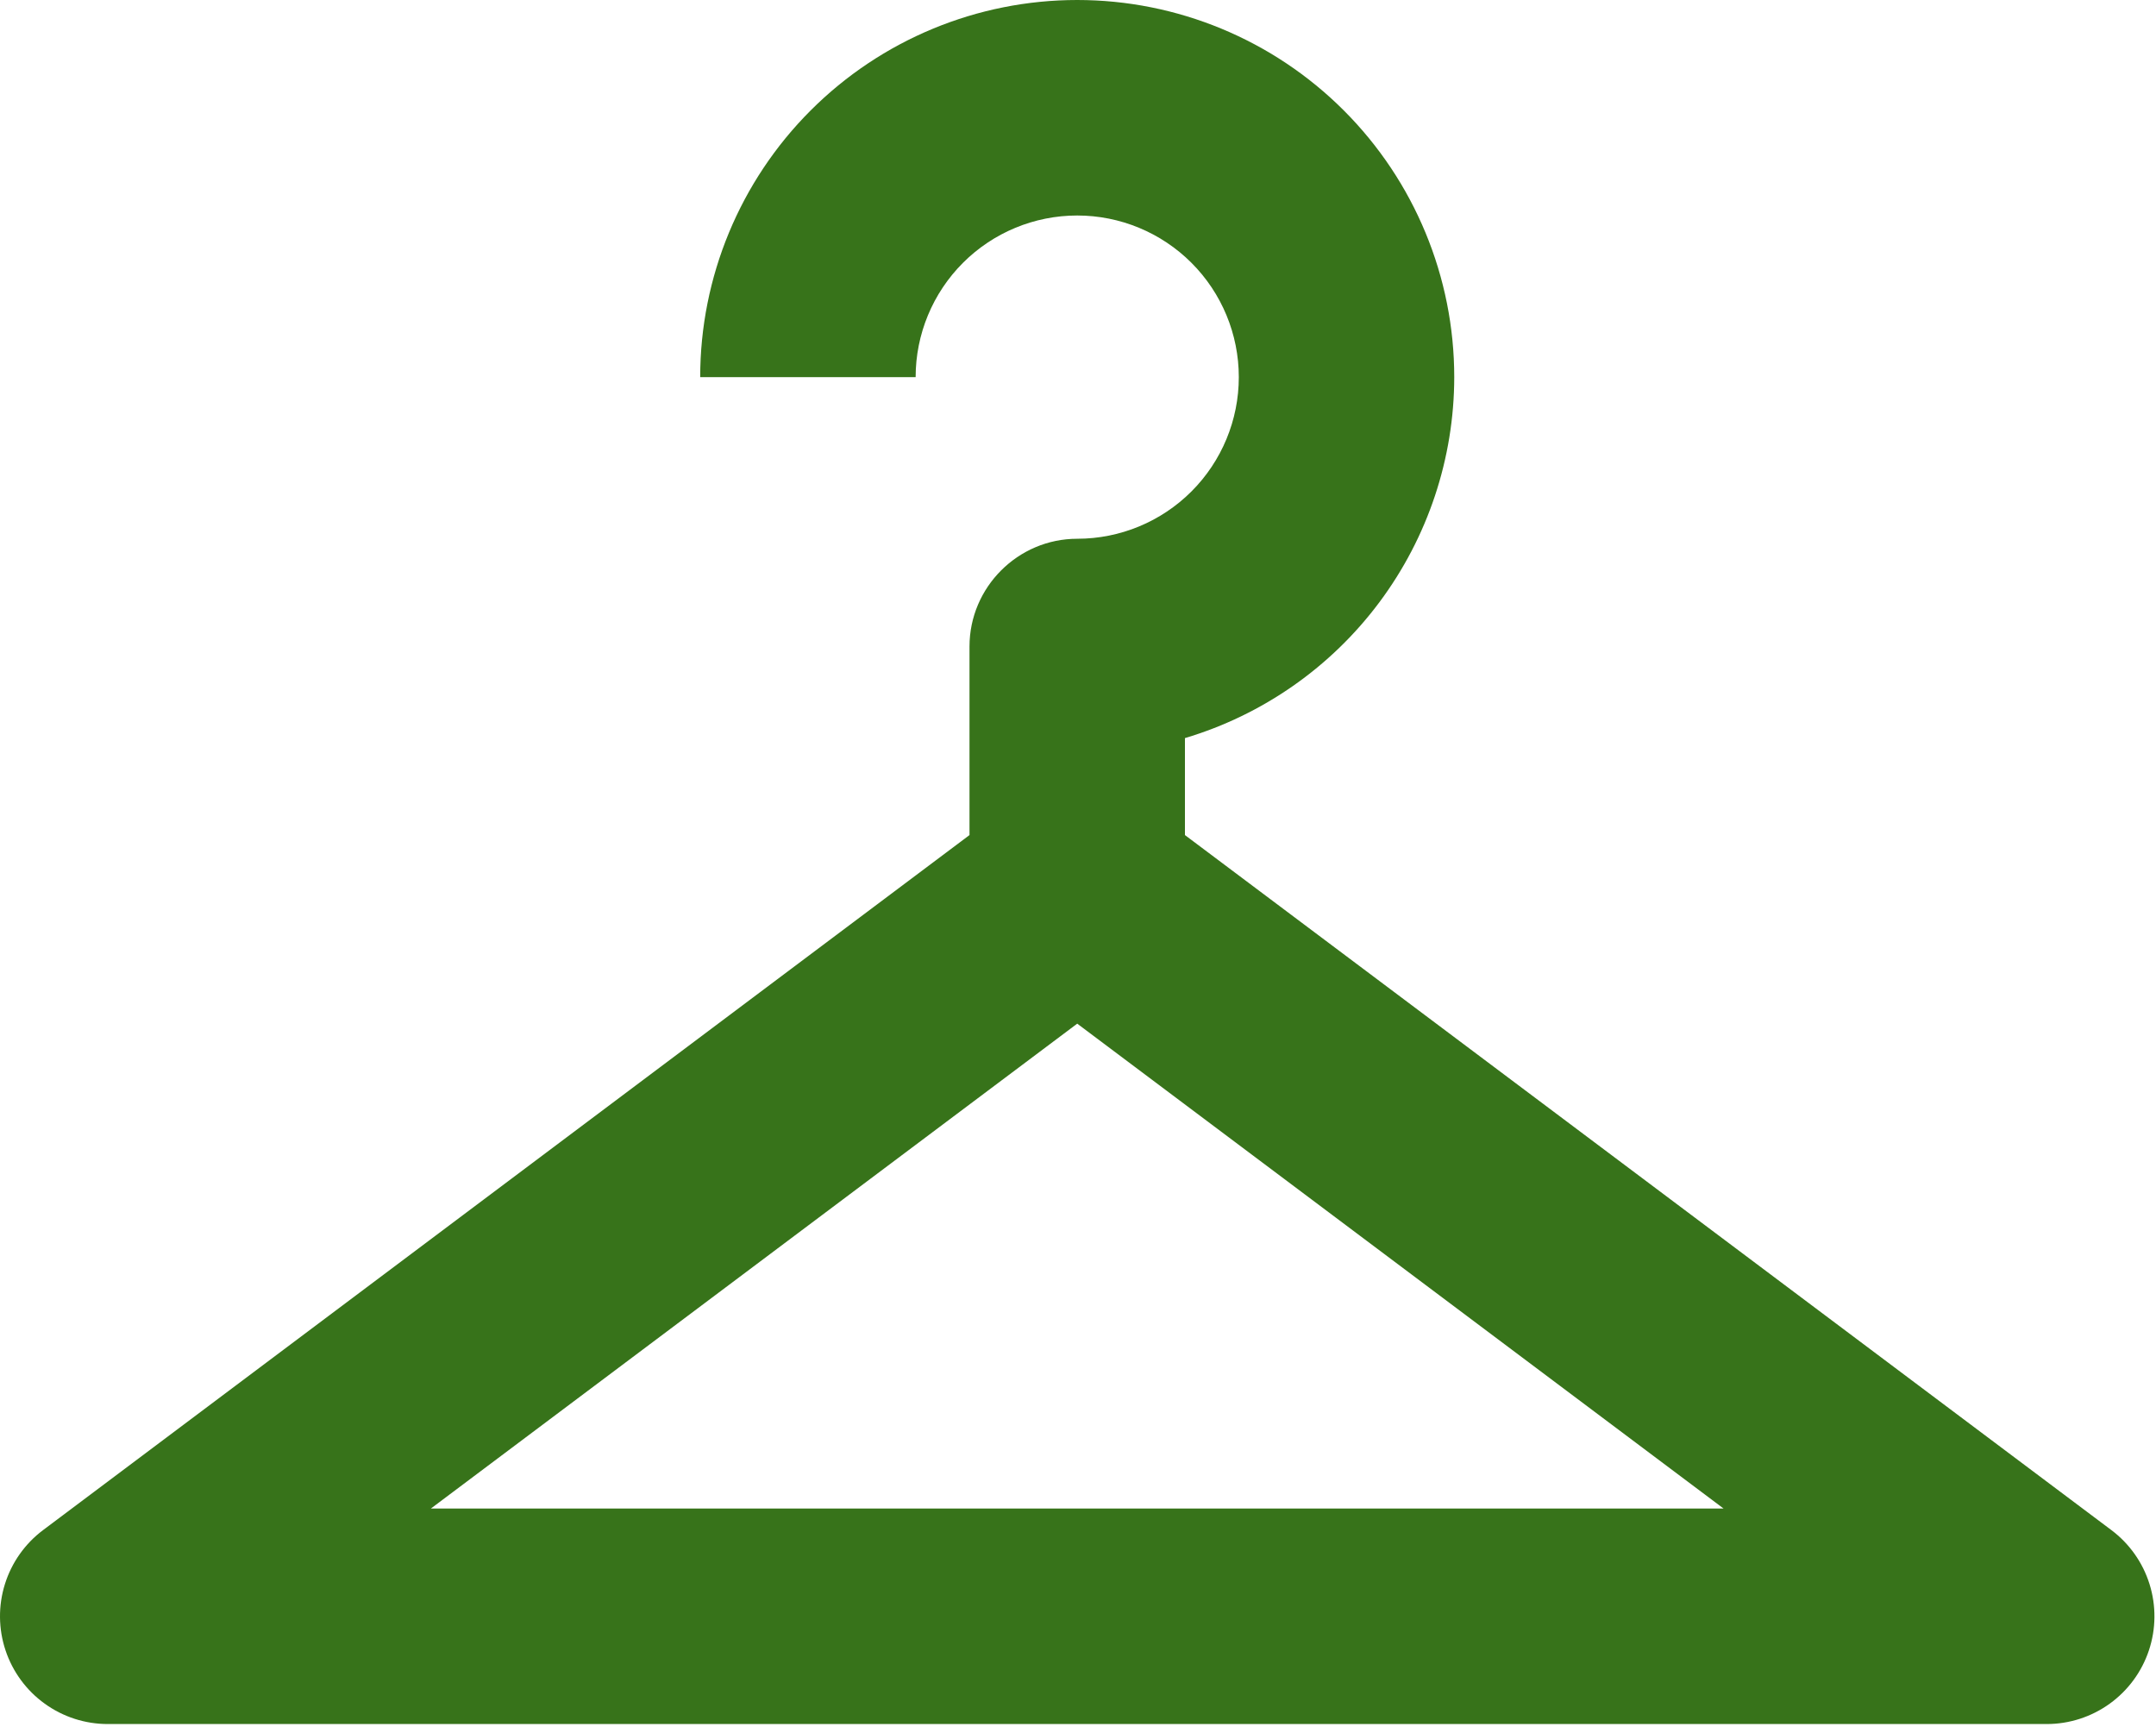 <?xml version="1.0" encoding="UTF-8"?> <svg xmlns="http://www.w3.org/2000/svg" width="231" height="185" viewBox="0 0 231 185" fill="none"><path d="M115.417 0C104.703 0 94.428 4.256 86.853 11.832C79.277 19.407 75.021 29.682 75.021 40.396H98.104C98.104 35.804 99.928 31.401 103.175 28.154C106.422 24.907 110.825 23.083 115.417 23.083C120.008 23.083 124.412 24.907 127.658 28.154C130.905 31.401 132.729 35.804 132.729 40.396C132.729 44.987 130.905 49.391 127.658 52.638C124.412 55.884 120.008 57.708 115.417 57.708C109.069 57.708 103.875 62.902 103.875 69.25V89.448L4.617 163.892C2.679 165.345 1.247 167.371 0.525 169.684C-0.197 171.996 -0.174 174.477 0.592 176.775C1.358 179.073 2.828 181.072 4.793 182.488C6.758 183.905 9.119 184.667 11.542 184.667H219.292C221.714 184.667 224.075 183.905 226.04 182.488C228.005 181.072 229.475 179.073 230.241 176.775C231.007 174.477 231.031 171.996 230.308 169.684C229.586 167.371 228.155 165.345 226.217 163.892L126.958 89.448V79.06C135.287 76.577 142.593 71.474 147.791 64.509C152.989 57.543 155.802 49.087 155.812 40.396C155.812 29.682 151.557 19.407 143.981 11.832C136.405 4.256 126.13 0 115.417 0ZM115.417 109.646L184.667 161.583H46.167L115.417 109.646Z" fill="#37731A"></path></svg> 
